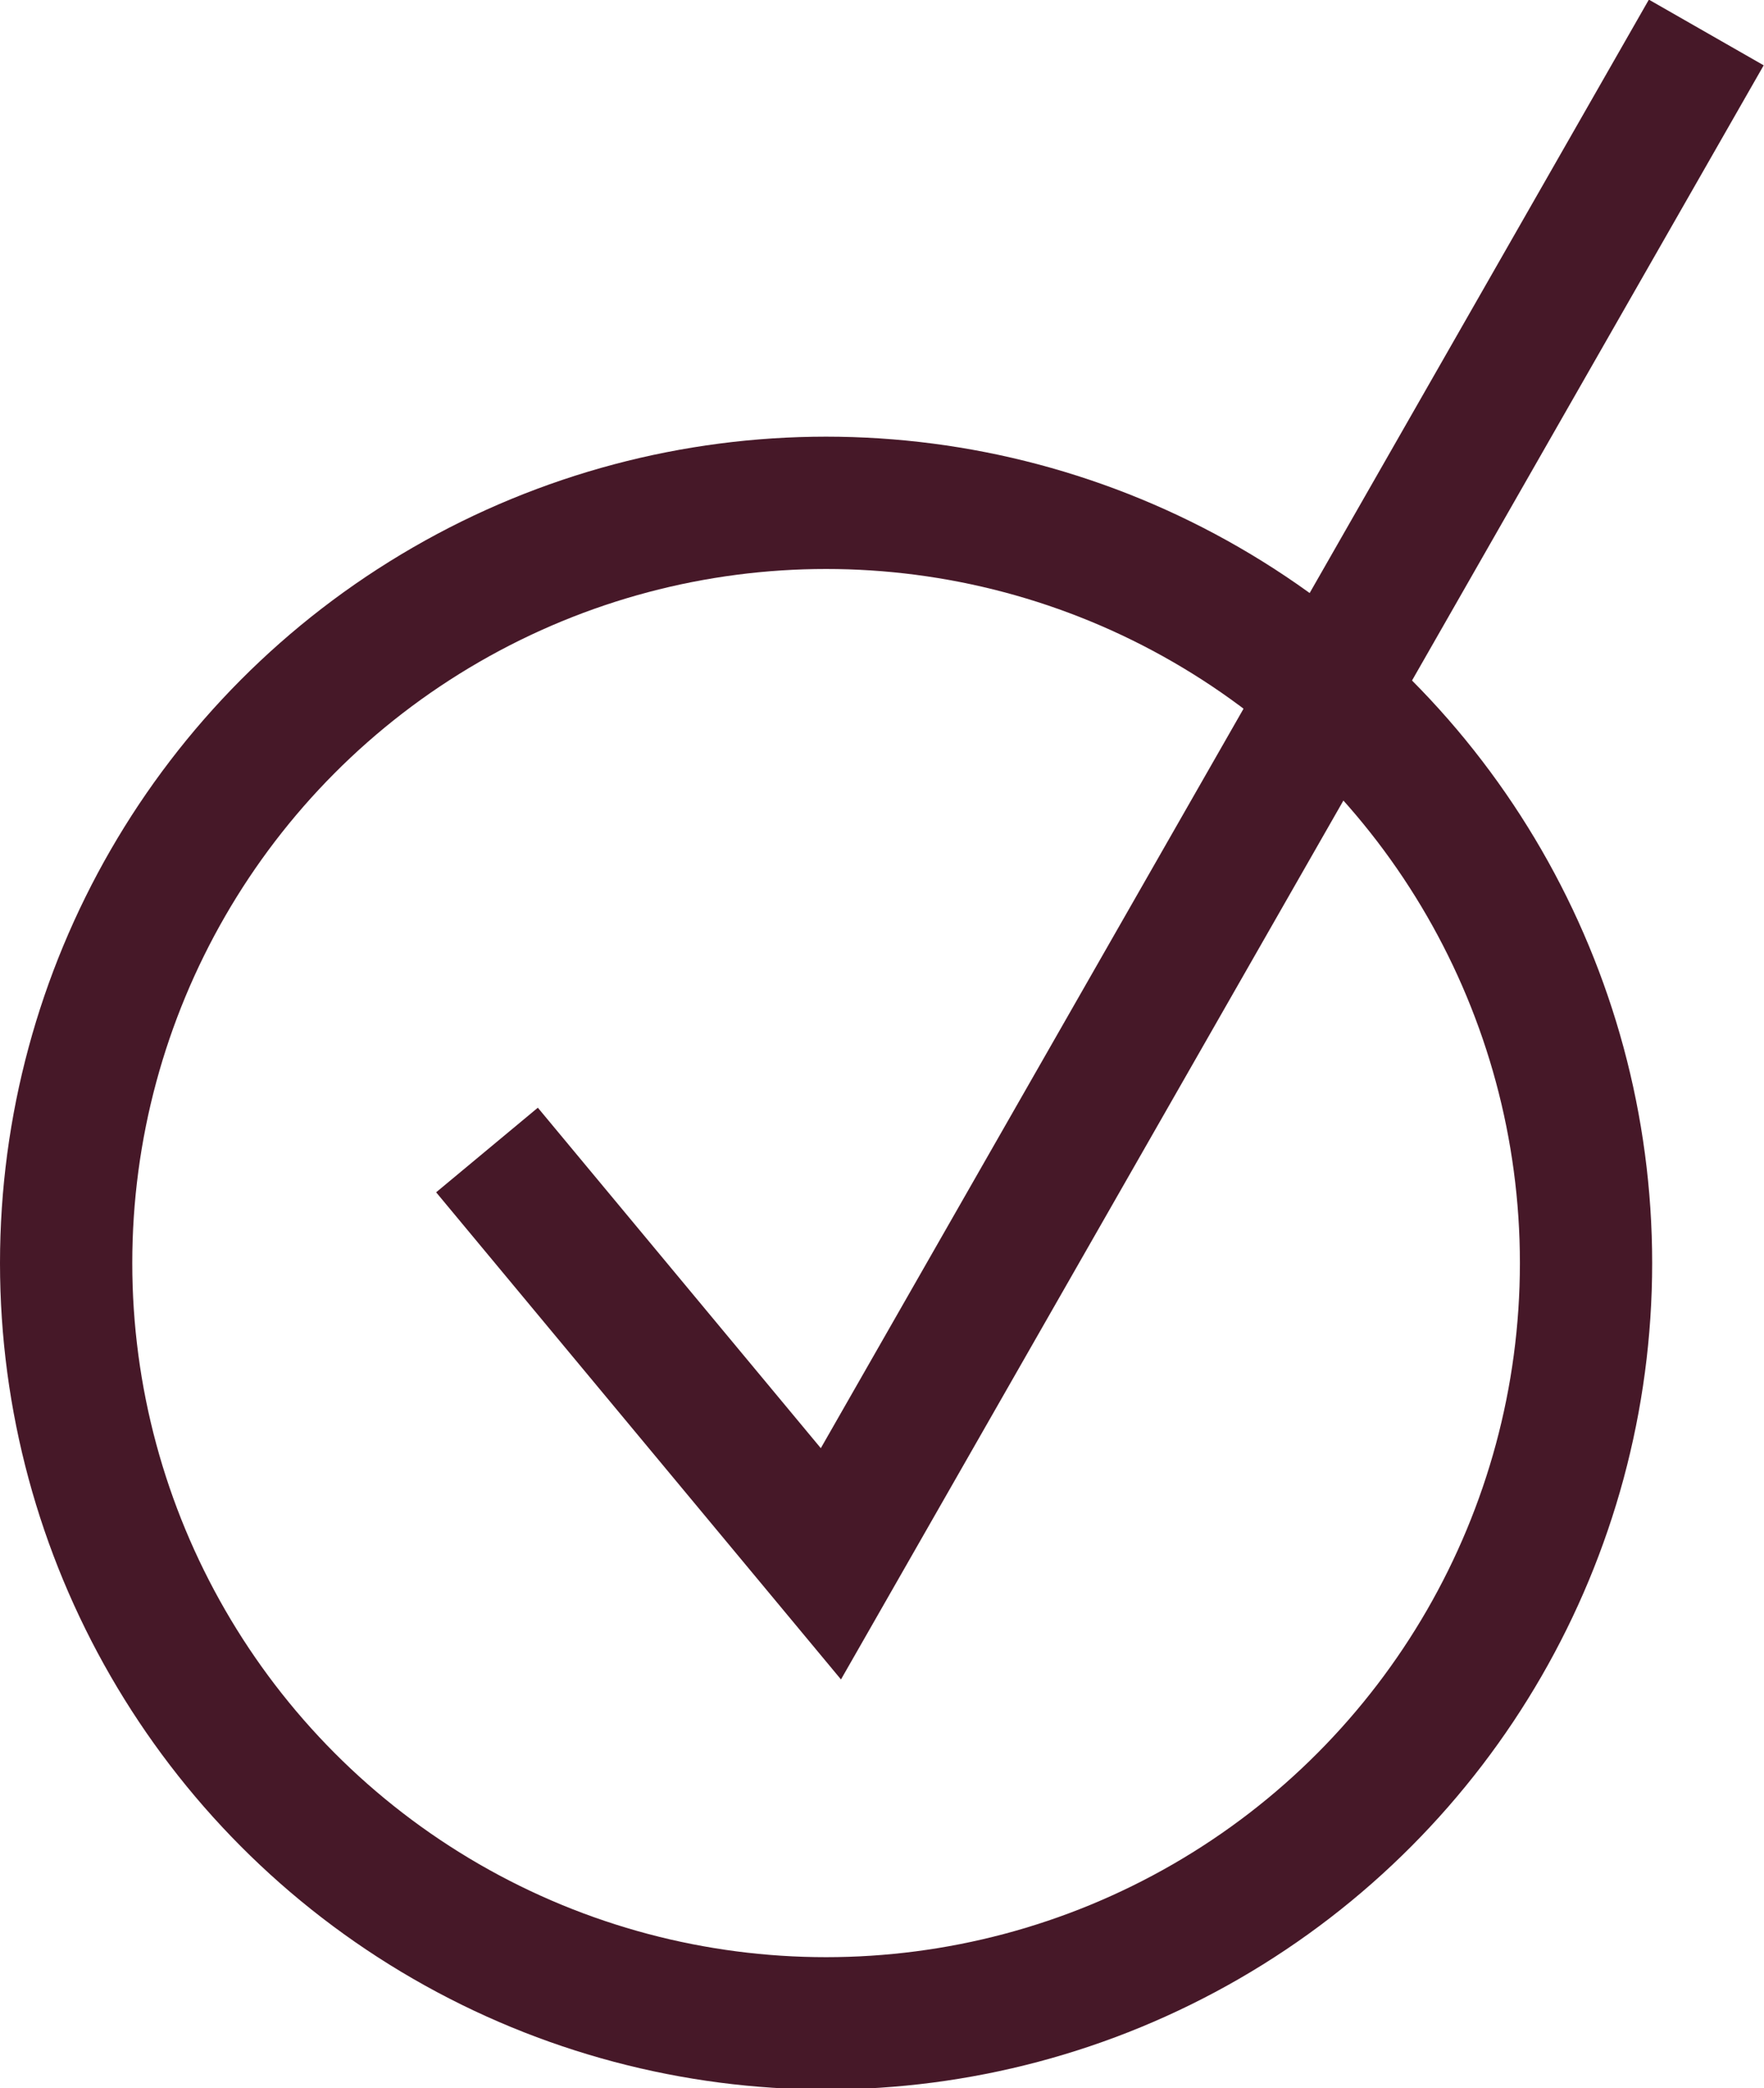 <?xml version="1.0" encoding="UTF-8"?> <svg xmlns="http://www.w3.org/2000/svg" viewBox="0 0 14.67 17.36"><defs><style>.cls-1{fill:none;stroke:#461828;stroke-miterlimit:10;stroke-width:1.1px;}</style></defs><g id="Слой_2" data-name="Слой 2"><g id="Слой_6" data-name="Слой 6"><polyline class="cls-1" points="4.05 9.56 6.91 13 14.19 0.27"></polyline><circle class="cls-1" cx="6.87" cy="10.5" r="6.32"></circle></g></g></svg> 